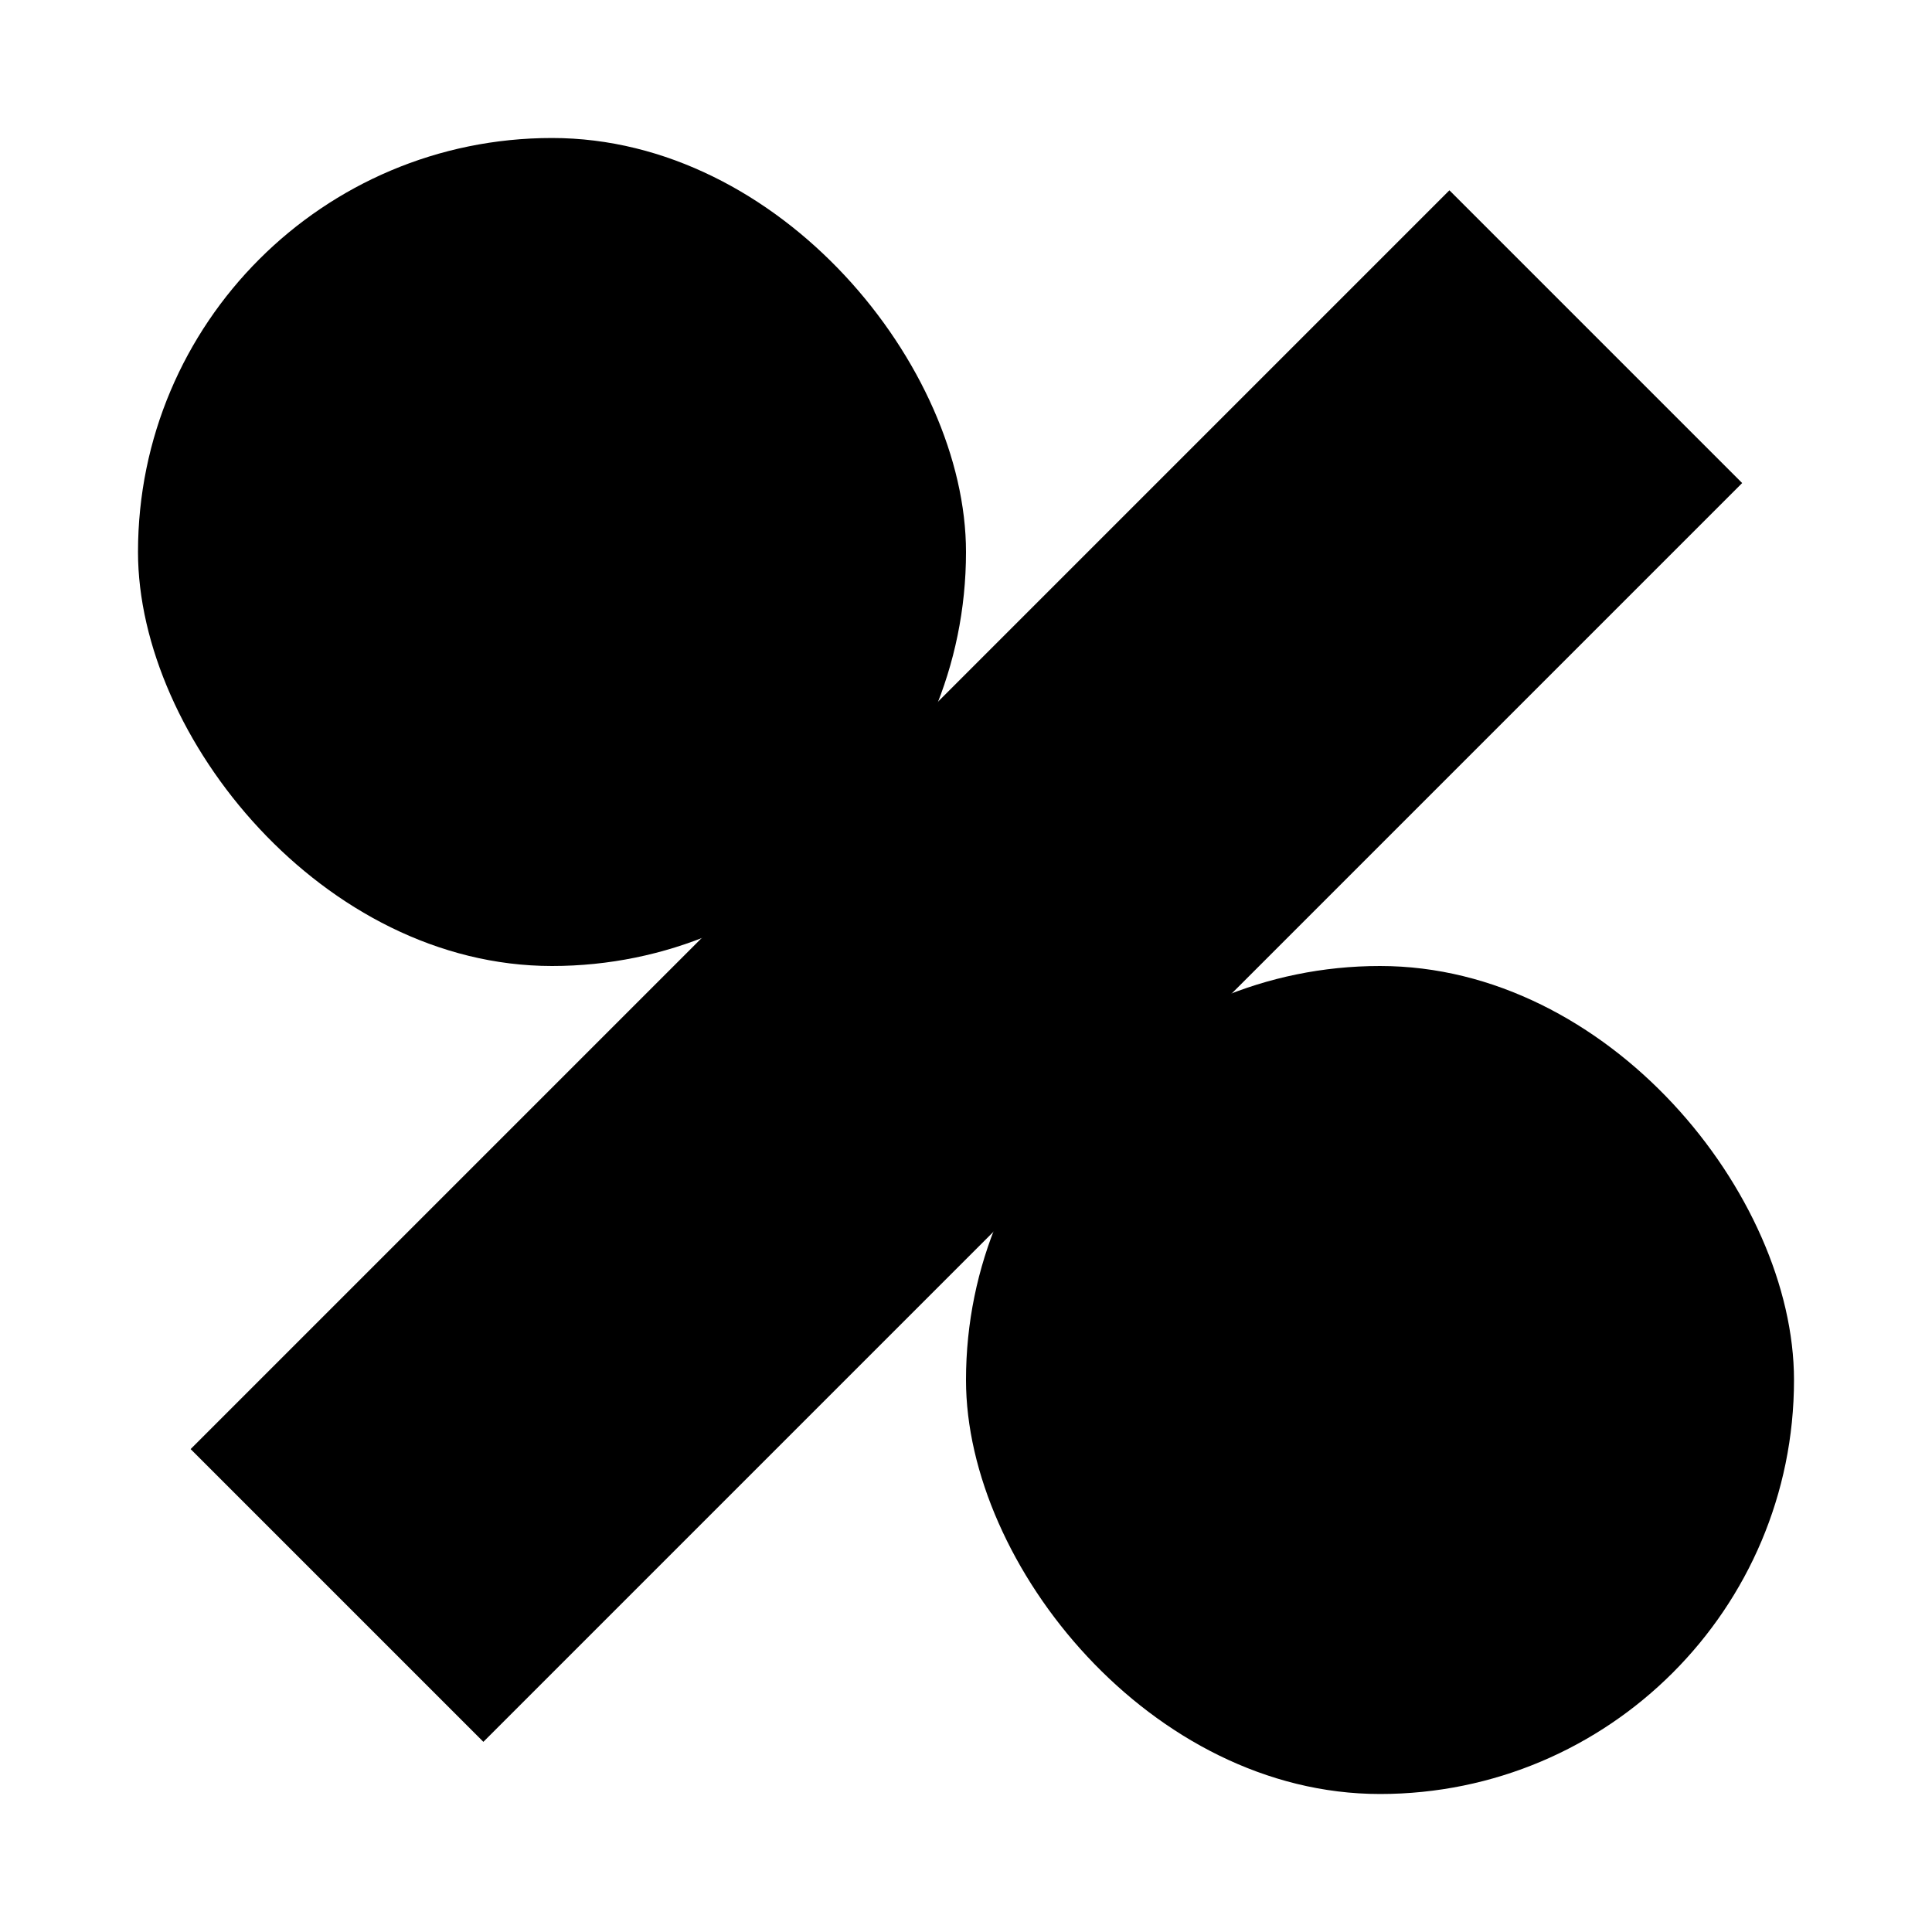 <svg width="28" height="28" viewBox="0 0 28 28" fill="none" xmlns="http://www.w3.org/2000/svg">
  <g clip-path="url(#clip0_13148_118538)">
    <rect x="2" y="2" width="12" height="12" rx="6" fill="black" />
    <rect x="14" y="14" width="12" height="12" rx="6" fill="black" />
    <rect x="21.006" y="2.758" width="6" height="25.8" transform="rotate(45 21.006 2.758)" fill="black" />
  </g>
  <defs>
    <clipPath id="clip0_13148_118538">
      <rect width="24" height="24" fill="white" transform="translate(2 2)" />
    </clipPath>
  </defs>
</svg>